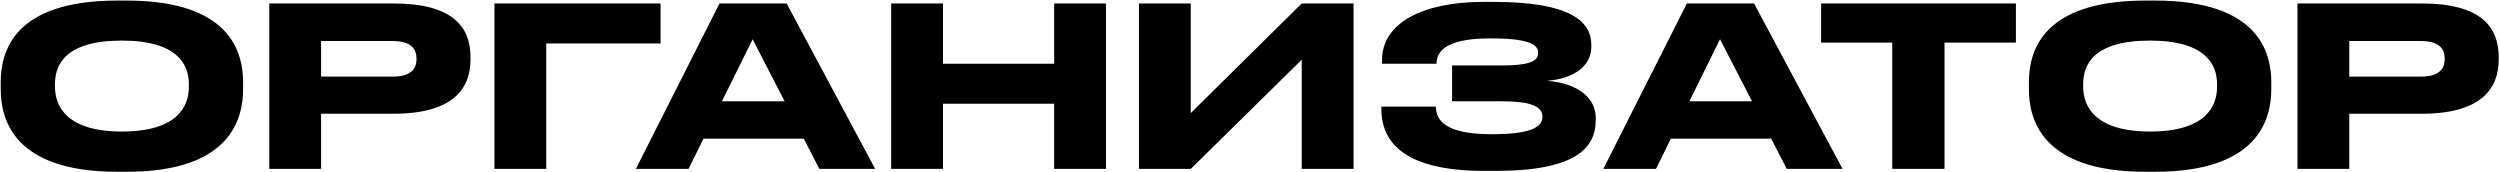 <?xml version="1.0" encoding="UTF-8"?> <svg xmlns="http://www.w3.org/2000/svg" width="1421" height="98" viewBox="0 0 1421 98" fill="none"><path d="M66.644 0.319H72.079C131.232 0.319 138.184 30.022 138.184 46.832V50.624C138.184 67.182 131.358 97.643 72.079 97.643H66.644C7.112 97.643 0.413 67.182 0.413 50.624V46.832C0.413 30.022 7.112 0.319 66.644 0.319ZM107.343 49.486V47.717C107.343 36.973 101.15 23.07 69.298 23.07C36.941 23.07 31.253 36.973 31.253 47.717V49.234C31.253 59.977 37.447 74.766 69.298 74.766C100.897 74.766 107.343 60.356 107.343 49.486ZM223.588 64.654H182.51V96H153.06V1.962H223.588C257.462 1.962 267.447 15.36 267.447 32.55V33.813C267.447 50.624 257.209 64.654 223.588 64.654ZM182.51 23.323V43.546H223.083C232.31 43.546 236.733 40.133 236.733 33.687V33.308C236.733 26.862 232.562 23.323 223.083 23.323H182.51ZM281.046 96V1.962H375.463V24.713H310.496V96H281.046ZM445.994 57.576L427.793 22.311L410.35 57.576H445.994ZM465.711 96L456.864 78.81H399.859L391.391 96H361.435L408.96 1.962H447.131L497.437 96H465.711ZM506.548 96V1.962H535.998V36.215H599.196V1.962H628.646V96H599.196V58.966H535.998V96H506.548ZM739.901 96V33.94L676.83 96H647.38V1.962H676.83V64.275L739.901 1.962H769.351V96H739.901ZM907.027 66.929V68.193C907.027 83.74 896.157 97.138 850.149 97.138H843.323C809.702 97.138 785.181 87.911 785.181 62V60.609H816.148C816.148 71.353 826.892 76.282 848 76.282C868.729 76.282 876.692 72.743 876.692 66.55V66.171C876.692 59.977 868.855 57.576 853.309 57.576H825.375V37.226H853.182C867.97 37.226 874.29 35.204 874.29 30.274V29.895C874.29 24.839 867.465 21.806 847.242 21.806C831.189 21.806 816.528 24.713 816.528 36.215H785.561V33.94C785.561 12.706 809.576 1.077 842.818 1.077H849.138C892.618 1.077 904.499 12.2 904.499 25.471V26.862C904.499 35.709 897.041 44.557 879.22 45.947C897.926 47.338 907.027 56.438 907.027 66.929ZM995.868 57.576L977.667 22.311L960.224 57.576H995.868ZM1015.59 96L1006.74 78.81H949.733L941.265 96H911.309L958.834 1.962H997.005L1047.31 96H1015.59ZM1075.56 96V24.207H1035.11V1.962H1145.84V24.207H1105.26V96H1075.56ZM1219.46 0.319H1224.9C1284.05 0.319 1291 30.022 1291 46.832V50.624C1291 67.182 1284.18 97.643 1224.9 97.643H1219.46C1159.93 97.643 1153.23 67.182 1153.23 50.624V46.832C1153.23 30.022 1159.93 0.319 1219.46 0.319ZM1260.16 49.486V47.717C1260.16 36.973 1253.97 23.07 1222.12 23.07C1189.76 23.07 1184.07 36.973 1184.07 47.717V49.234C1184.07 59.977 1190.27 74.766 1222.12 74.766C1253.72 74.766 1260.16 60.356 1260.16 49.486ZM1376.41 64.654H1335.33V96H1305.88V1.962H1376.41C1410.28 1.962 1420.27 15.36 1420.27 32.55V33.813C1420.27 50.624 1410.03 64.654 1376.41 64.654ZM1335.33 23.323V43.546H1375.9C1385.13 43.546 1389.55 40.133 1389.55 33.687V33.308C1389.55 26.862 1385.38 23.323 1375.9 23.323H1335.33Z" fill="black"></path></svg> 